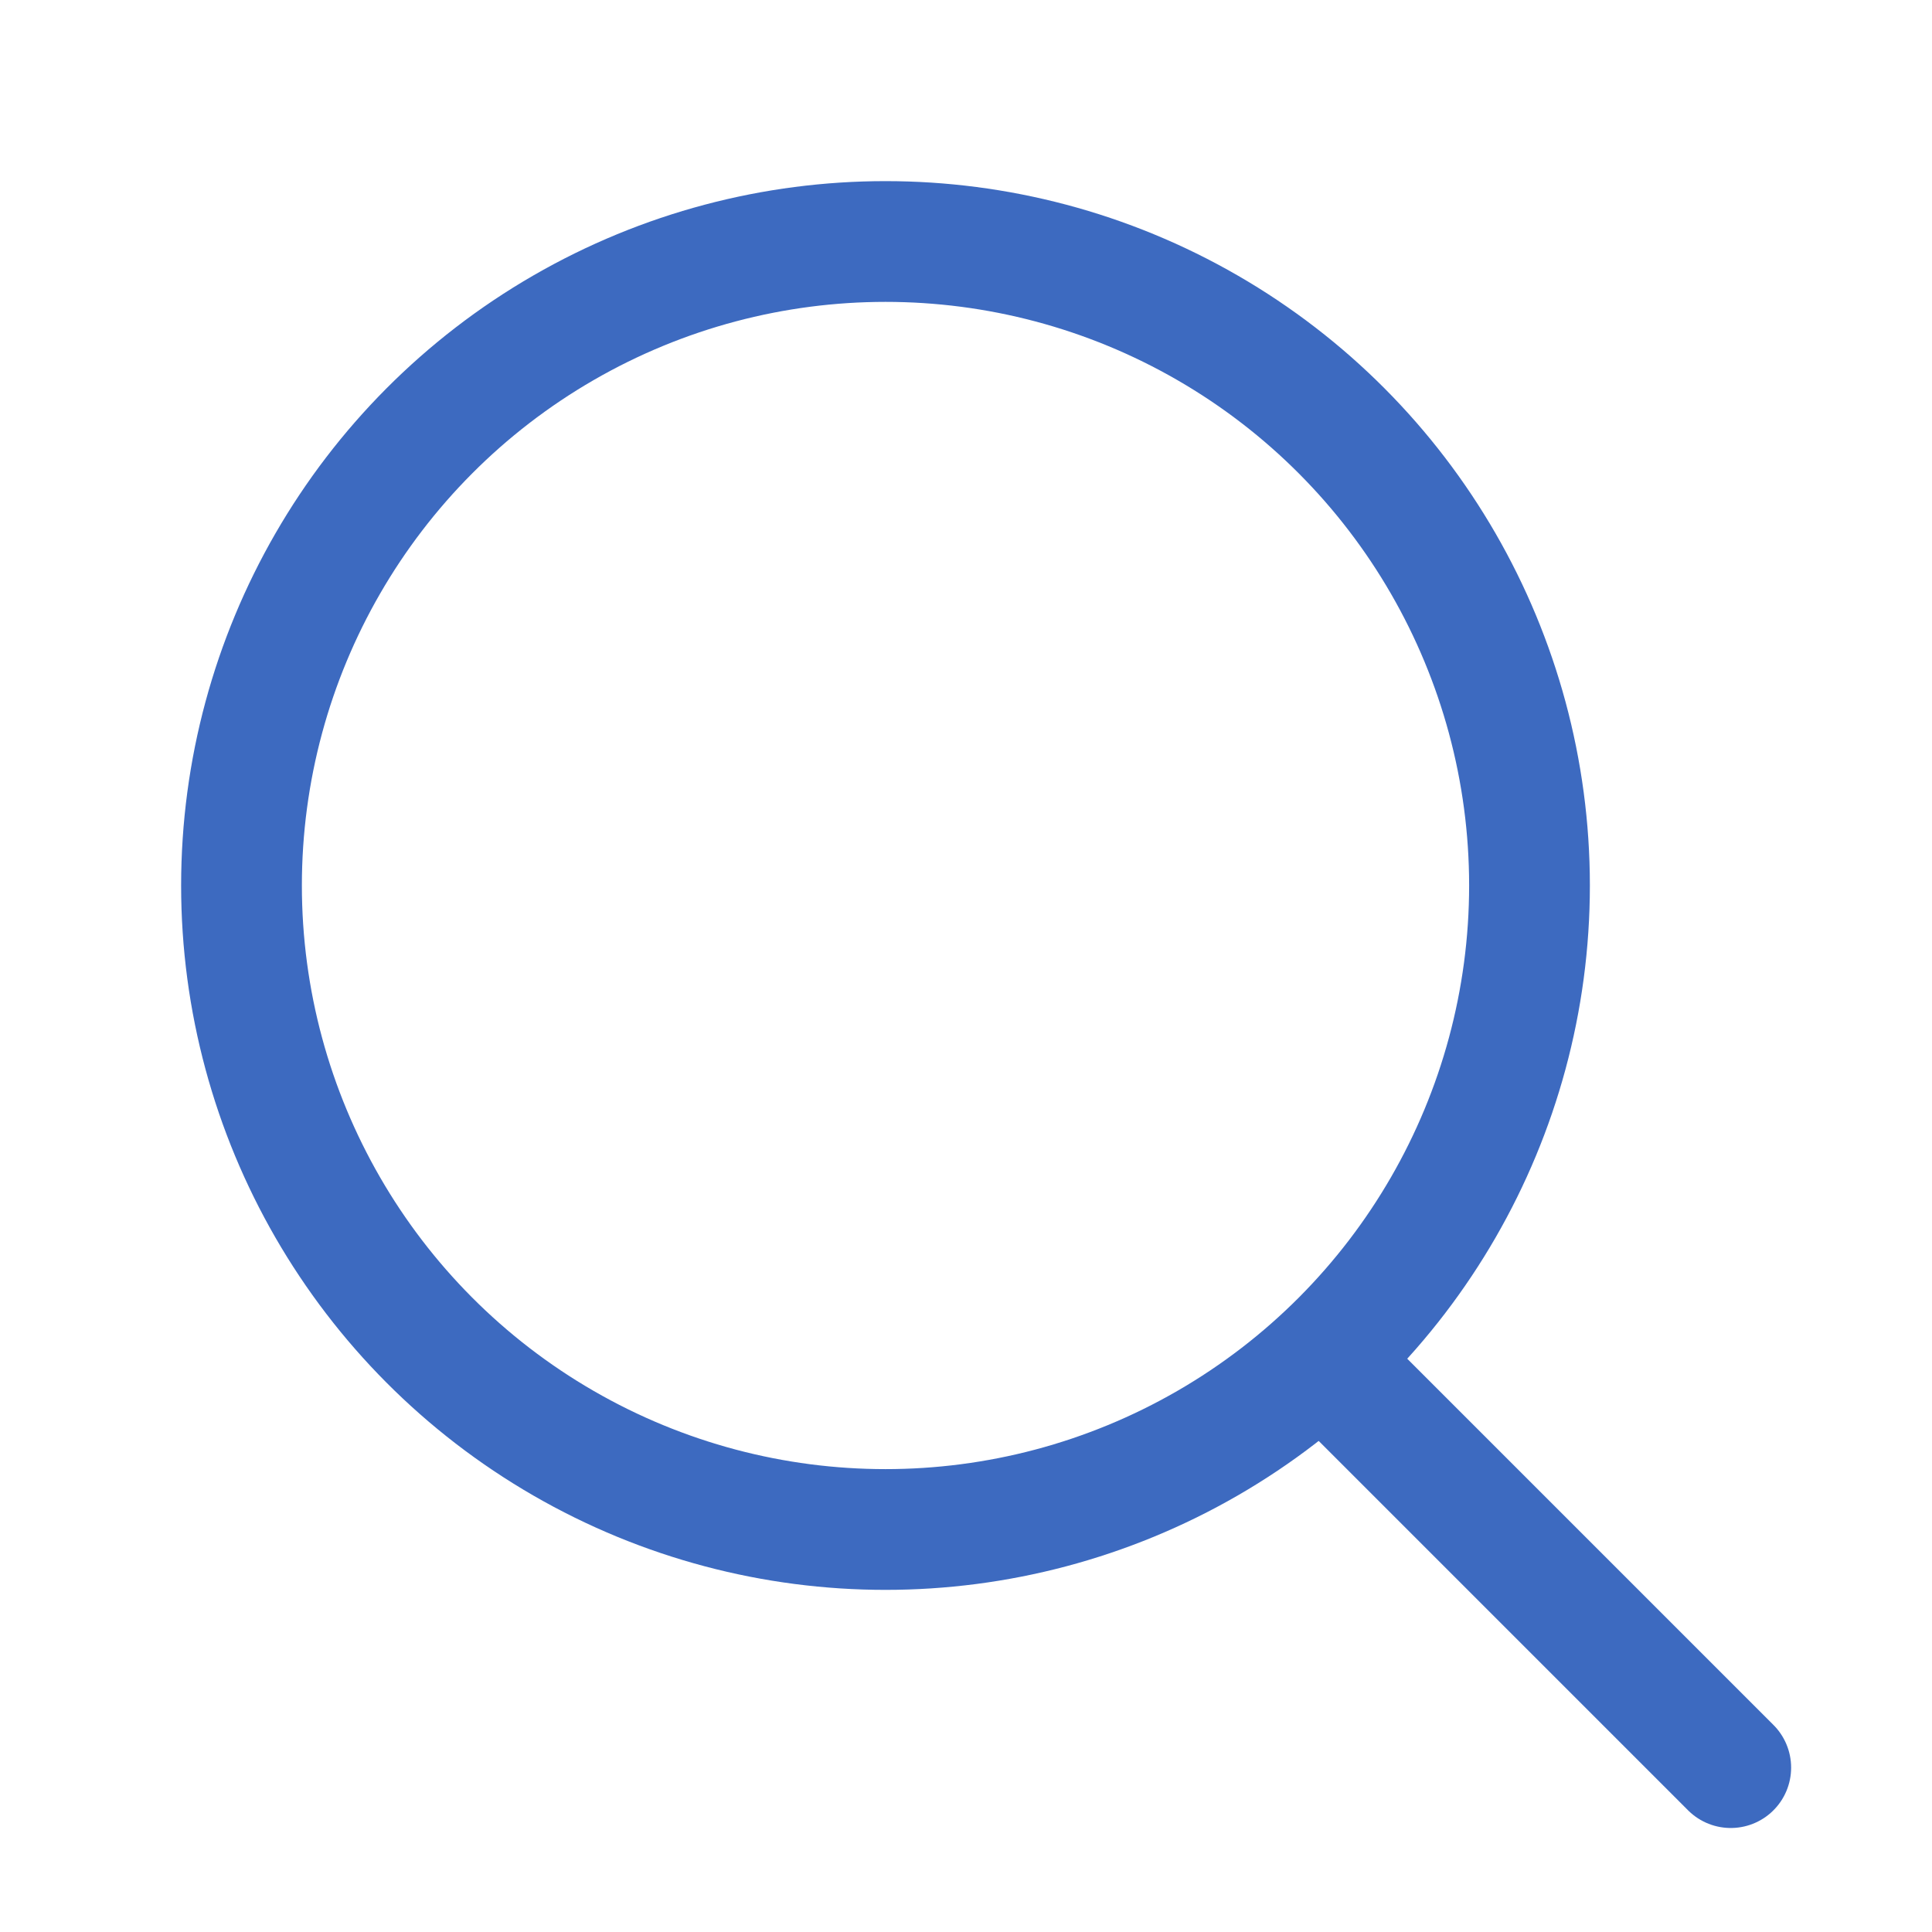 <svg  viewBox="0 0 24 24" fill="none" xmlns="http://www.w3.org/2000/svg">
<circle cx="11" cy="11" r="8" stroke="#3D6AC0" stroke-width="1.5" stroke-linecap="round" stroke-linejoin="round"/>
<path d="M16.5 16.958L21.5 21.958" stroke="#3D6AC0" stroke-width="1.5" stroke-linecap="round" stroke-linejoin="round"/>
</svg>

